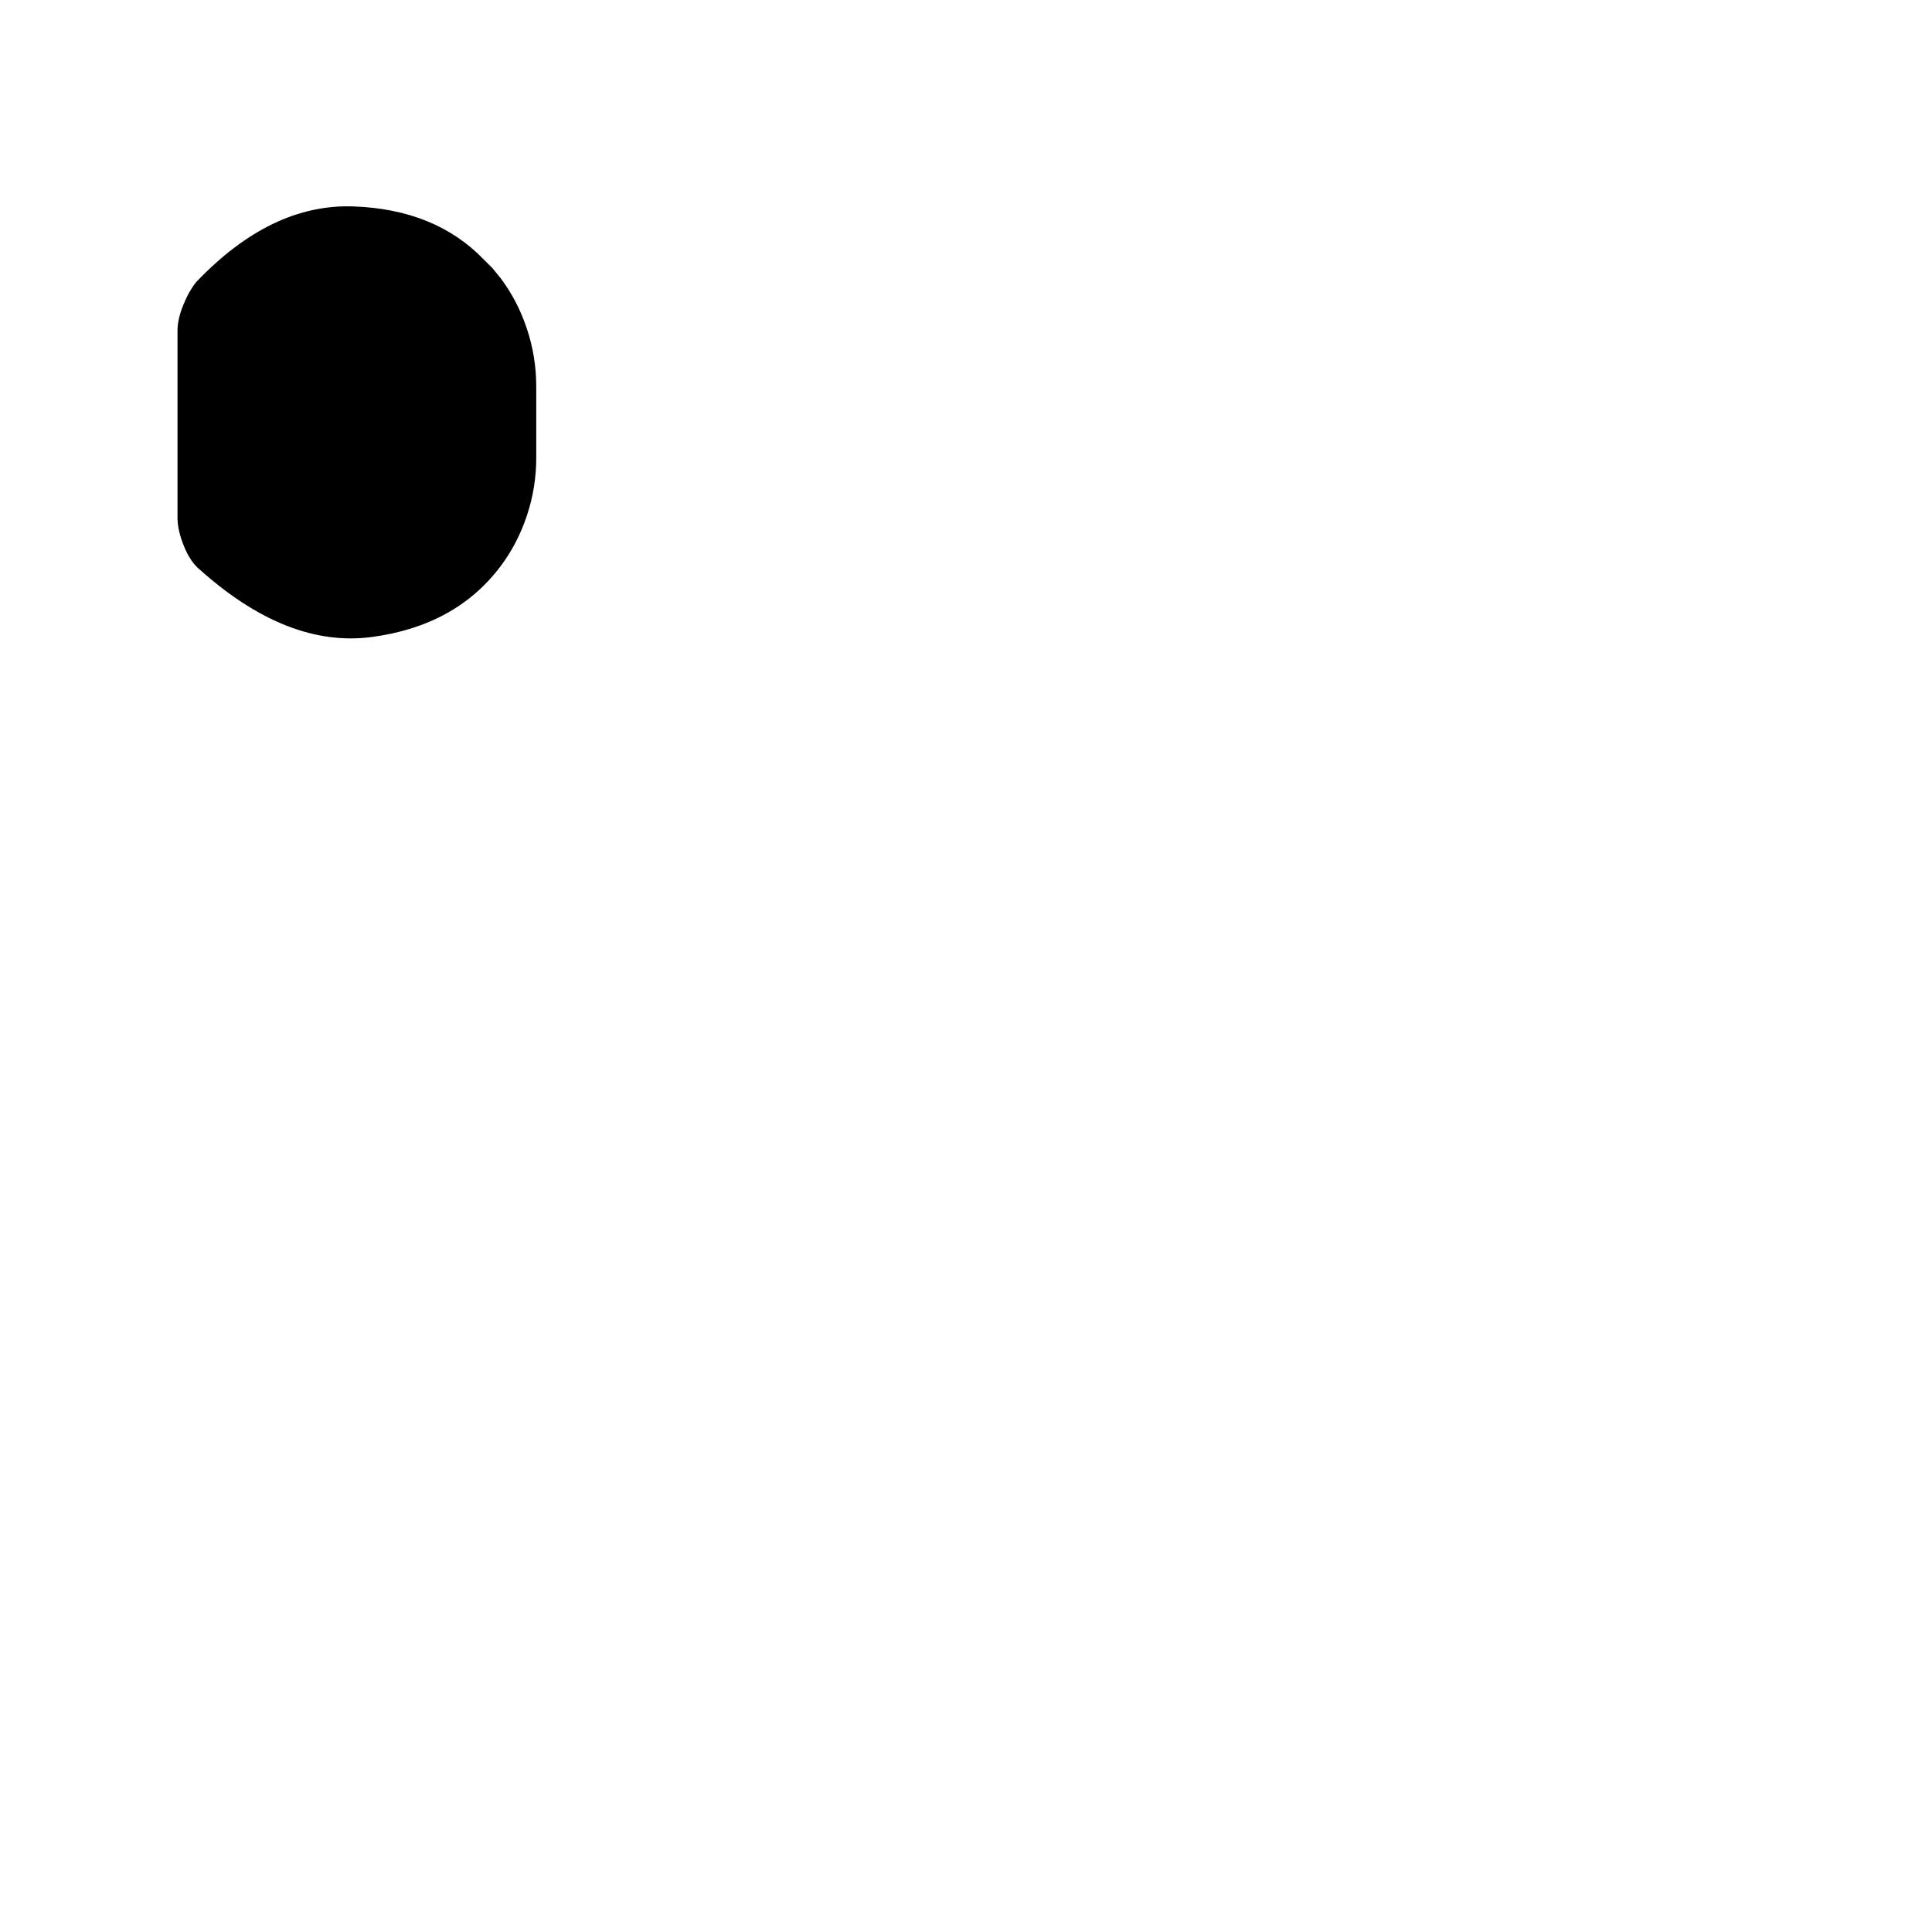 <?xml version="1.0" standalone="no"?>
<!DOCTYPE svg PUBLIC "-//W3C//DTD SVG 1.1//EN" "http://www.w3.org/Graphics/SVG/1.1/DTD/svg11.dtd" >
<svg xmlns="http://www.w3.org/2000/svg" xmlns:xlink="http://www.w3.org/1999/xlink" version="1.1" viewBox="-10 0 1034 1024">
   <path fill="currentColor"
d="M277 207v38q0 16 -5 31t-14 27q-24 32 -69 38t-92 -36q-5 -4 -8.5 -12.5t-3.5 -15.5v-100q0 -6 3 -13.5t7 -12.5q40 -42 84 -40.5t70 28.5l4.5 4.5t4.5 5.5q9 12 14 27t5 31v0z" />
</svg>
